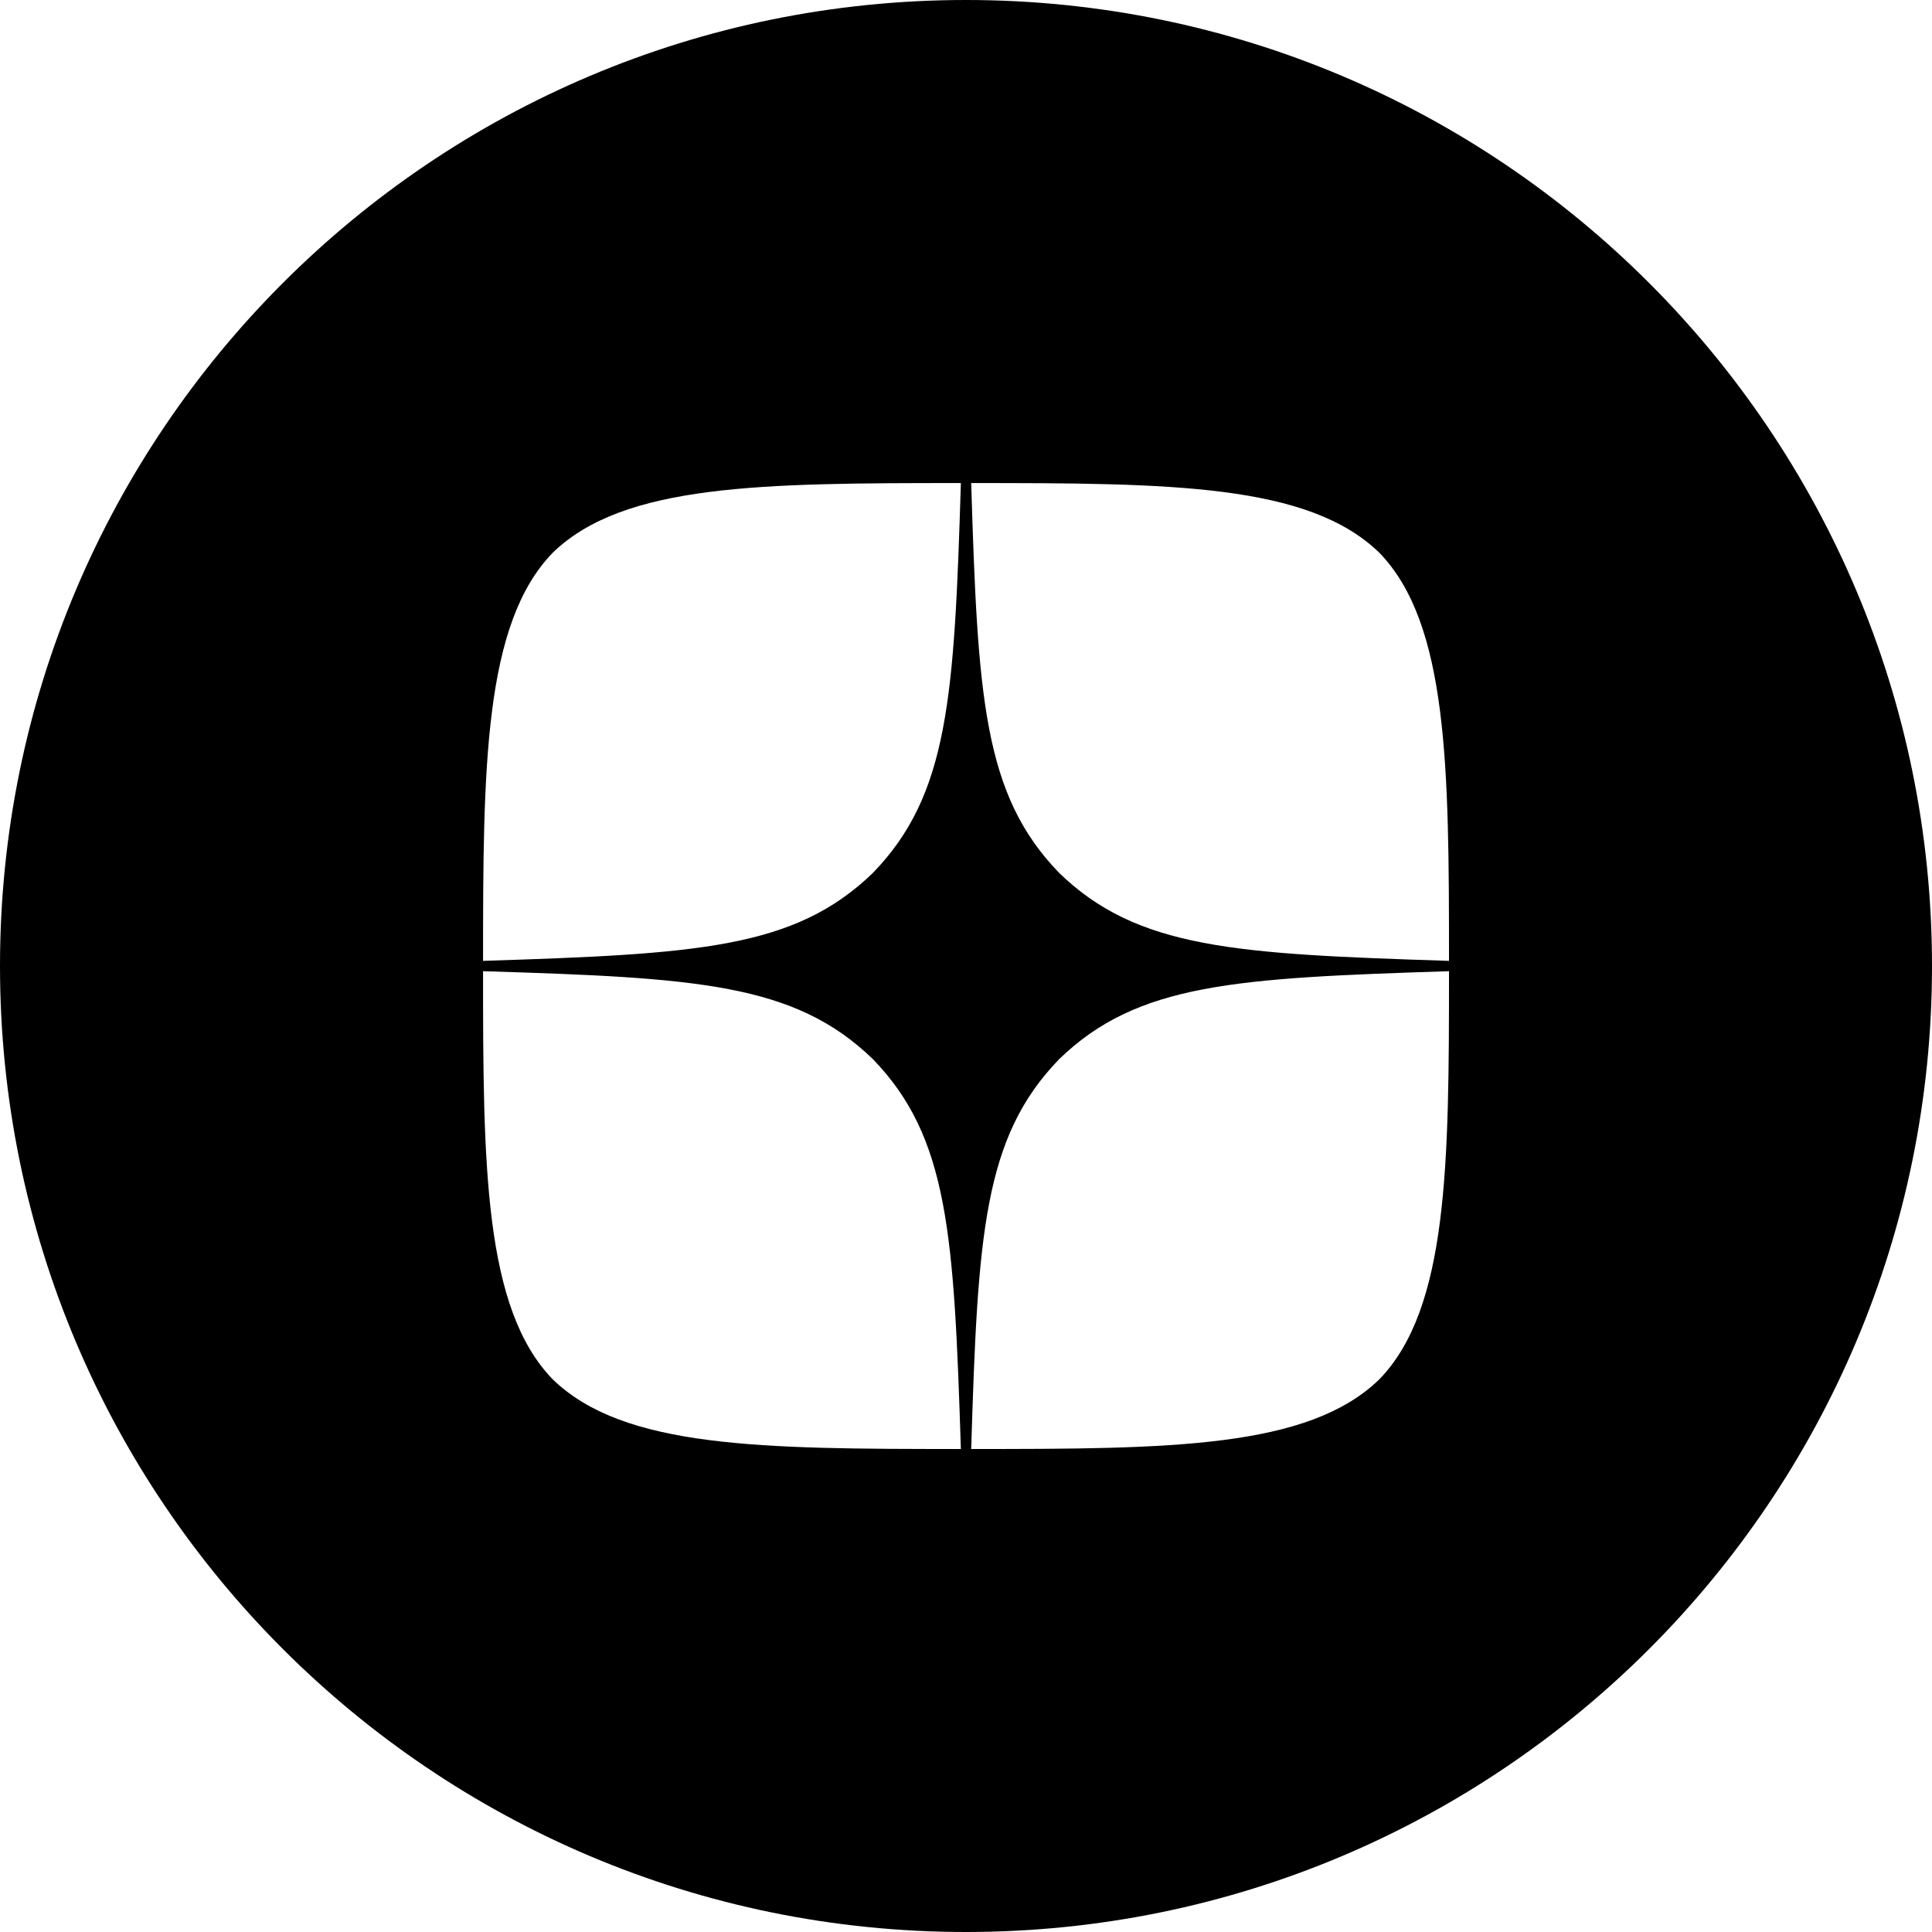 <svg fill="none" height="32" viewBox="0 0 32 32" width="32" xmlns="http://www.w3.org/2000/svg"><path clip-rule="evenodd" d="m16 0c-8.837 0-16 7.163-16 16 0 8.837 7.163 16 16 16 8.837 0 16-7.163 16-16 0-8.837-7.163-16-16-16zm.086 24c.109-3.543.2-5.16 1.457-6.457 1.297-1.257 2.914-1.343 6.457-1.457 0 3.194-.011 5.583-1.154 6.76-1.177 1.143-3.457 1.154-6.76 1.154zm-6.931-1.154c-1.143-1.177-1.154-3.566-1.154-6.76 3.543.109 5.16.2 6.457 1.457 1.257 1.297 1.343 2.914 1.457 6.457-3.303 0-5.583-.011-6.76-1.154zm0-13.691c1.177-1.143 3.463-1.154 6.76-1.154-.109 3.543-.2 5.16-1.457 6.457-1.297 1.257-2.914 1.343-6.457 1.457 0-3.194.011-5.583 1.154-6.76zm6.931-1.154c.109 3.543.2 5.16 1.457 6.457 1.297 1.257 2.914 1.343 6.457 1.457 0-3.194-.011-5.583-1.154-6.76-1.177-1.143-3.457-1.154-6.76-1.154z" fill="#000" fill-rule="evenodd"/></svg>